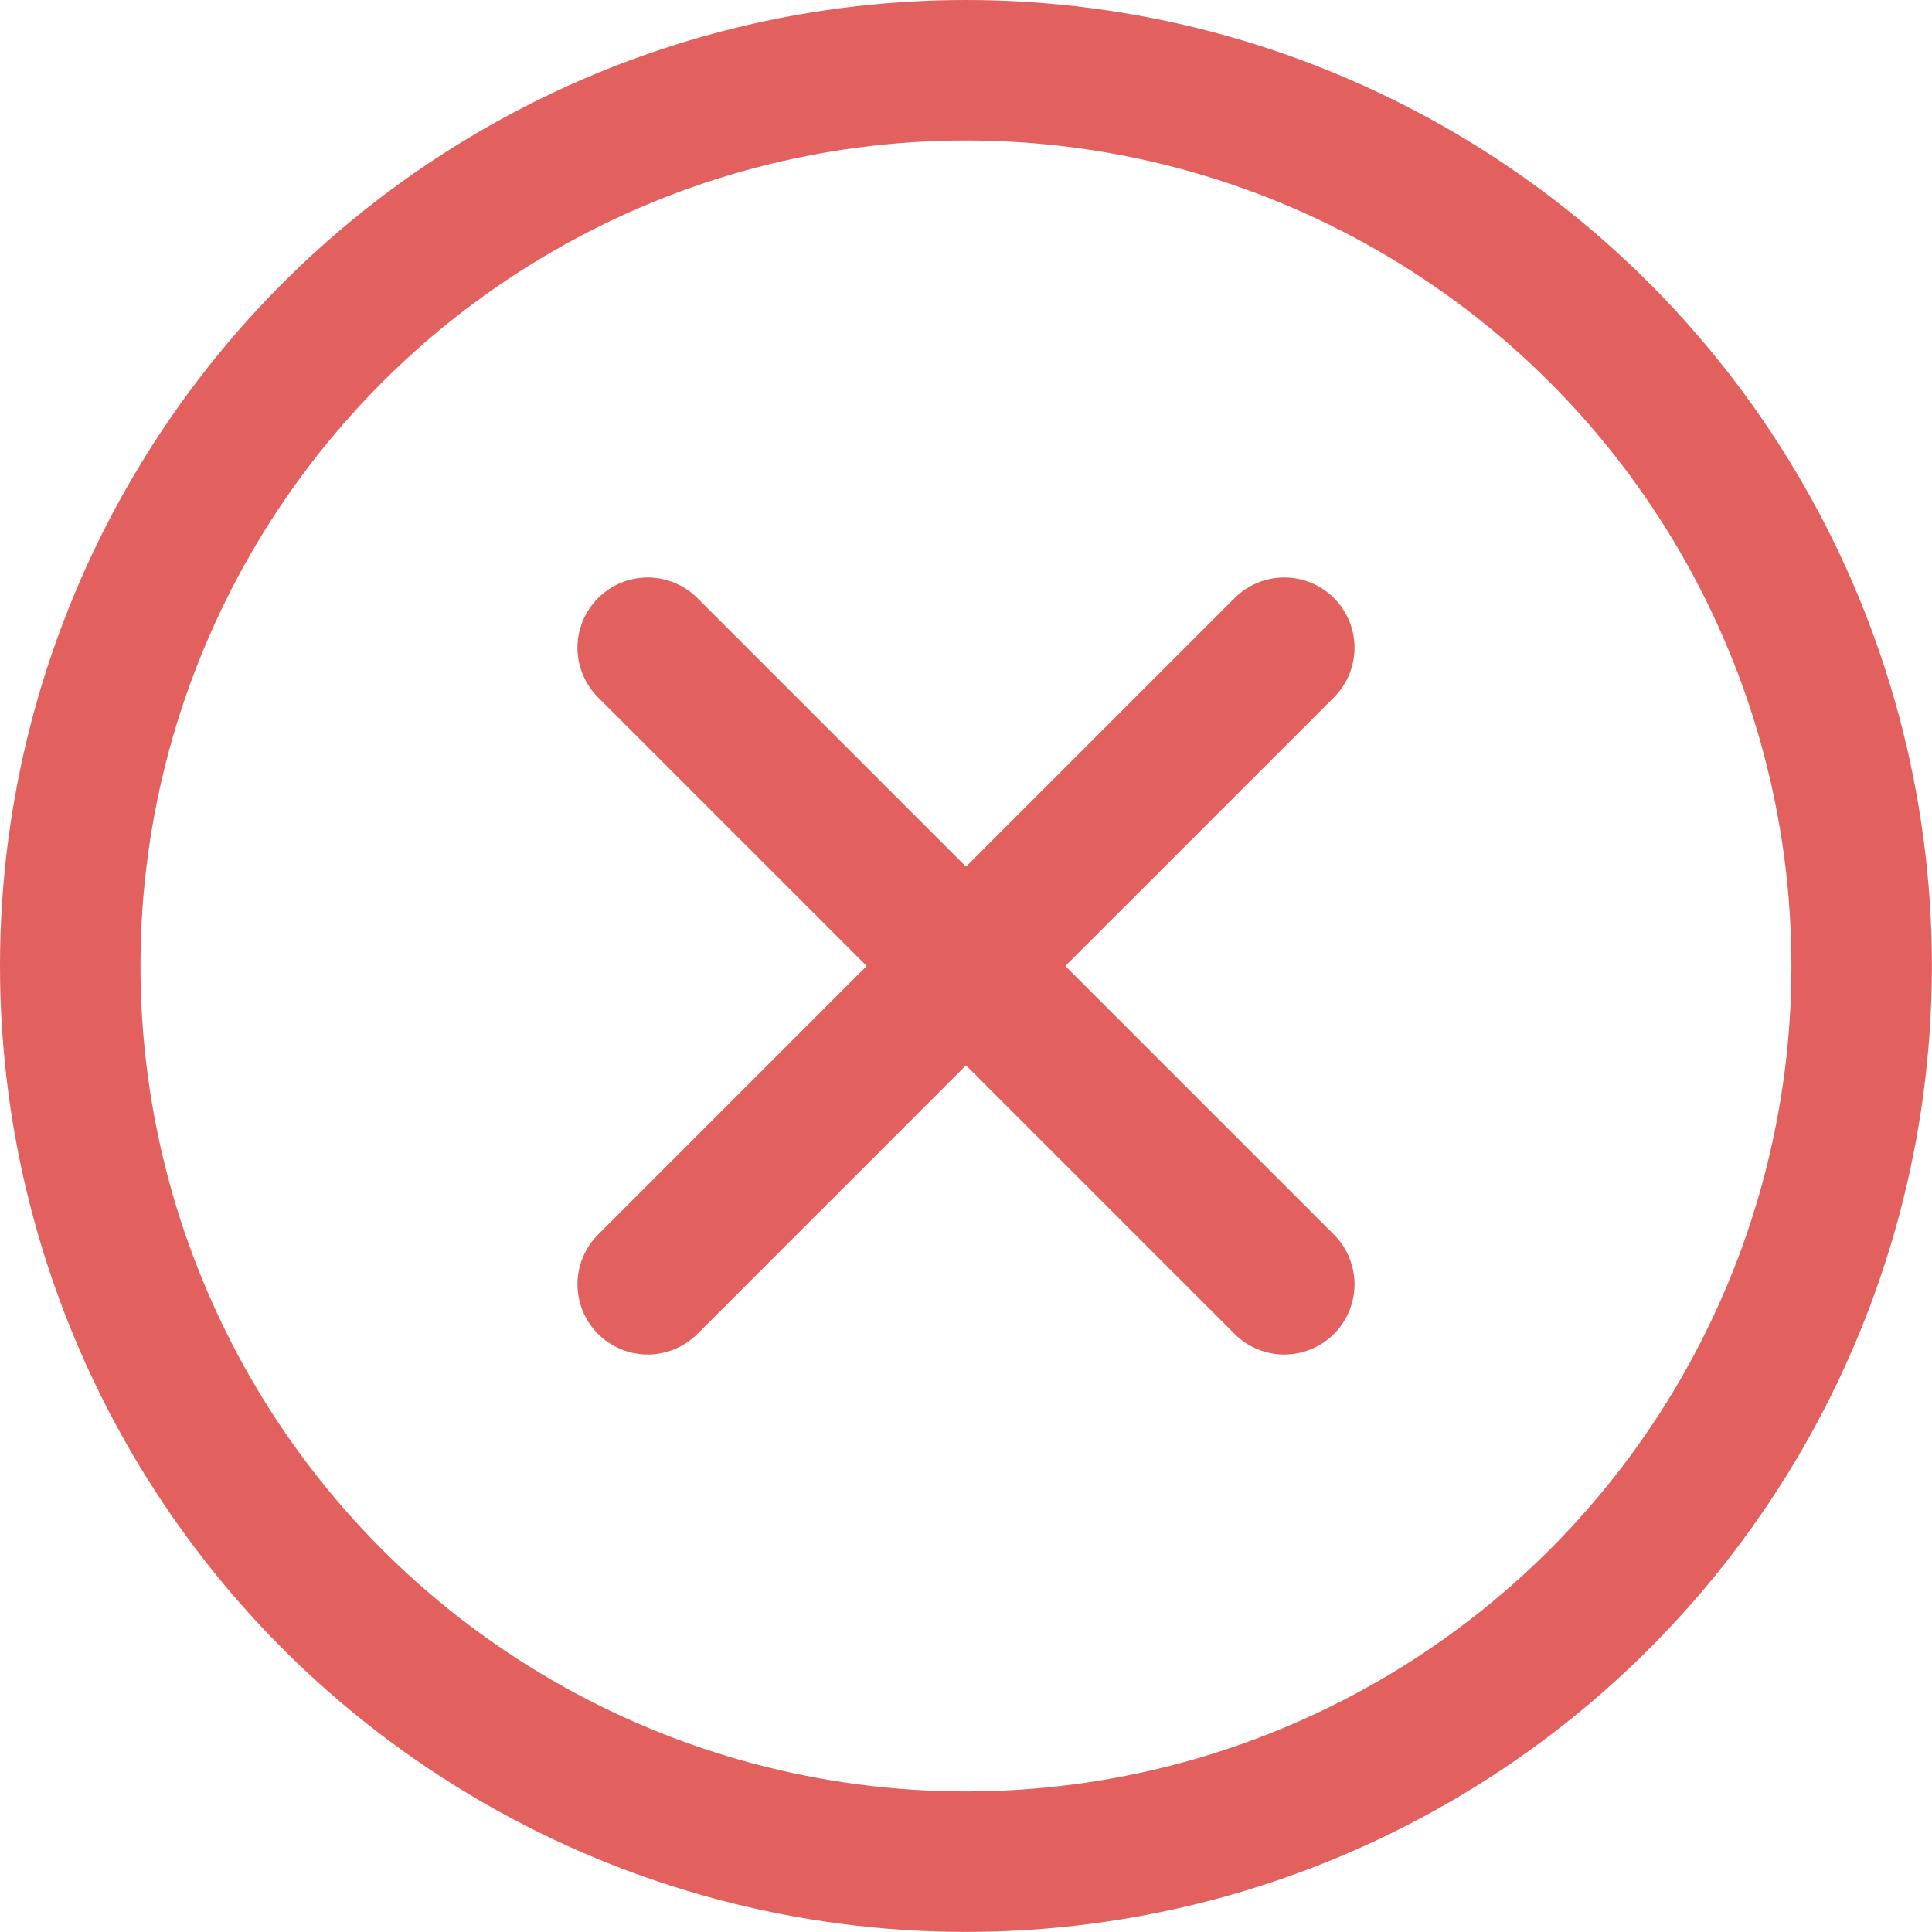 <svg xmlns="http://www.w3.org/2000/svg" width="20.629" height="20.629" viewBox="0 0 20.629 20.629">
  <g id="Group_2192" data-name="Group 2192" transform="translate(-161.898 -1033.457)">
    <circle id="Ellipse_316" data-name="Ellipse 316" cx="9.564" cy="9.564" r="9.564" transform="translate(162.648 1034.207)" fill="none" stroke="#e2615e" stroke-miterlimit="10" stroke-width="1.5"/>
    <line id="Line_375" data-name="Line 375" x2="6.797" y2="6.797" transform="translate(168.814 1040.373)" fill="none" stroke="#e2615e" stroke-linecap="round" stroke-miterlimit="10" stroke-width="1.5"/>
    <line id="Line_376" data-name="Line 376" x1="6.797" y2="6.797" transform="translate(168.814 1040.373)" fill="none" stroke="#e2615e" stroke-linecap="round" stroke-miterlimit="10" stroke-width="1.5"/>
    <rect id="Rectangle_1546" data-name="Rectangle 1546" width="20.426" height="20.426" transform="translate(162 1033.558)" fill="none"/>
  </g>
</svg>
